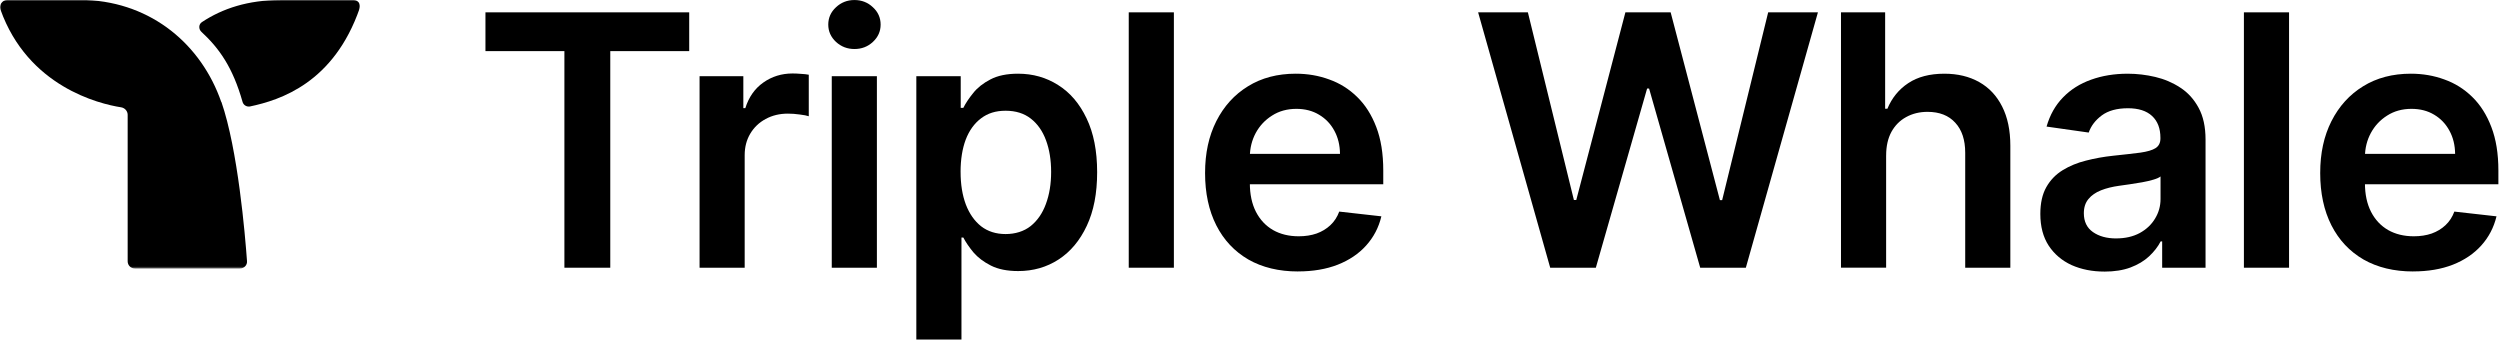 <svg width="1272" height="173" viewBox="0 0 1272 173" fill="none" xmlns="http://www.w3.org/2000/svg">
<g clip-path="url(#clip0_279_430)">
<mask id="mask0_279_430" style="mask-type:luminance" maskUnits="userSpaceOnUse" x="0" y="0" width="184" height="137">
<path d="M183.189 0H0.023V136.624H183.189V0Z" fill="white"/>
</mask>
<g mask="url(#mask0_279_430)">
<path fill-rule="evenodd" clip-rule="evenodd" d="M125.667 132.742C125.912 134.856 124.206 136.613 122.092 136.613H68.633C66.57 136.613 64.956 134.999 64.956 132.936V58.403C64.956 56.503 63.505 54.889 61.595 54.592C50.337 52.845 14.194 43.999 0.23 4.863C-0.588 2.585 1.129 0.061 3.529 0H43.983C77.409 1.461 102.488 22.842 112.581 51.895L112.642 51.834C121.04 76.045 124.717 119.564 125.667 132.742Z" fill="black"/>
<path fill-rule="evenodd" clip-rule="evenodd" d="M183.003 4.229C169.835 42.109 142.764 50.894 127.114 54.184C125.438 54.439 123.845 53.438 123.405 51.824C118.42 34.192 111.484 24.528 102.484 16.202C100.962 14.802 101.023 12.33 102.78 11.217C113.312 4.25 126.317 0.041 142.549 0.02V0H179.938C182.145 0 183.749 2.176 183.003 4.229Z" fill="black"/>
</g>
<path d="M247 26.008V6.281H350.668V26.008H310.51V136.214H287.168V26.008H247.01H247Z" fill="black"/>
<path d="M355.94 136.219V38.772H378.21V55.015H379.221C380.999 49.386 384.043 45.055 388.354 42.011C392.706 38.925 397.681 37.383 403.259 37.383C404.525 37.383 405.945 37.444 407.508 37.577C409.112 37.659 410.45 37.812 411.503 38.016V59.142C410.532 58.805 408.99 58.509 406.875 58.253C404.801 57.957 402.789 57.814 400.848 57.814C396.659 57.814 392.9 58.723 389.559 60.542C386.26 62.319 383.655 64.791 381.755 67.968C379.855 71.145 378.894 74.803 378.894 78.94V136.229H355.93L355.94 136.219Z" fill="black"/>
<path d="M423.199 136.217V38.77H446.164V136.217H423.199ZM434.743 24.938C431.106 24.938 427.97 23.732 425.355 21.322C422.729 18.87 421.422 15.928 421.422 12.505C421.422 9.083 422.729 6.1 425.355 3.689C427.98 1.238 431.106 0.012 434.743 0.012C438.38 0.012 441.557 1.238 444.131 3.689C446.757 6.1 448.064 9.042 448.064 12.505C448.064 15.969 446.757 18.87 444.131 21.322C441.547 23.732 438.421 24.938 434.743 24.938Z" fill="black"/>
<path d="M466.227 172.761V38.773H488.813V54.883H490.141C491.326 52.513 493.002 50 495.157 47.334C497.313 44.627 500.234 42.318 503.912 40.418C507.59 38.477 512.289 37.496 517.999 37.496C525.528 37.496 532.322 39.417 538.369 43.268C544.458 47.078 549.28 52.717 552.835 60.205C556.43 67.653 558.228 76.785 558.228 87.614C558.228 98.442 556.471 107.412 552.957 114.89C549.443 122.378 544.672 128.088 538.614 132.021C532.567 135.954 525.712 137.916 518.061 137.916C512.483 137.916 507.845 136.986 504.167 135.127C500.49 133.268 497.527 131.02 495.28 128.405C493.083 125.739 491.367 123.226 490.141 120.856H489.191V172.751H466.227V172.761ZM488.752 87.491C488.752 93.794 489.641 99.311 491.418 104.051C493.237 108.791 495.842 112.489 499.223 115.155C502.645 117.781 506.793 119.088 511.655 119.088C516.518 119.088 520.982 117.73 524.404 115.022C527.827 112.274 530.411 108.525 532.148 103.795C533.925 99.014 534.814 93.58 534.814 87.491C534.814 81.403 533.946 76.07 532.209 71.381C530.473 66.682 527.898 63.005 524.466 60.338C521.044 57.672 516.773 56.344 511.655 56.344C506.537 56.344 502.584 57.631 499.151 60.216C495.729 62.8 493.124 66.416 491.347 71.065C489.61 75.713 488.742 81.198 488.742 87.501L488.752 87.491Z" fill="black"/>
<path d="M597.269 6.281V136.214H574.305V6.281H597.269Z" fill="black"/>
<path d="M660.47 138.12C650.703 138.12 642.265 136.087 635.155 132.031C628.096 127.925 622.651 122.132 618.851 114.644C615.041 107.116 613.141 98.259 613.141 88.063C613.141 77.868 615.041 69.246 618.851 61.666C622.702 54.056 628.076 48.131 634.971 43.901C641.867 39.631 649.968 37.496 659.274 37.496C665.281 37.496 670.951 38.467 676.273 40.418C681.647 42.318 686.376 45.28 690.483 49.295C694.631 53.31 697.879 58.428 700.249 64.649C702.619 70.819 703.804 78.185 703.804 86.725V93.764H623.928V78.287H681.79C681.749 73.884 680.799 69.972 678.939 66.549C677.08 63.076 674.475 60.348 671.135 58.367C667.835 56.375 663.984 55.384 659.591 55.384C654.892 55.384 650.775 56.528 647.22 58.806C643.665 61.043 640.896 64.006 638.904 67.683C636.963 71.32 635.962 75.314 635.922 79.676V93.192C635.922 98.861 636.953 103.724 639.027 107.78C641.101 111.794 643.992 114.89 647.721 117.045C651.439 119.16 655.801 120.222 660.786 120.222C664.127 120.222 667.151 119.752 669.858 118.823C672.565 117.852 674.915 116.432 676.896 114.573C678.888 112.714 680.39 110.405 681.401 107.657L702.844 110.068C701.496 115.738 698.911 120.682 695.101 124.911C691.341 129.1 686.519 132.358 680.635 134.677C674.761 136.966 668.029 138.1 660.459 138.1L660.47 138.12Z" fill="black"/>
<path d="M788.744 136.214L752.07 6.281H777.385L800.799 101.767H802.004L827.002 6.281H850.028L875.087 101.828H876.231L899.645 6.281H924.959L888.285 136.214H865.065L839.056 45.05H838.045L811.964 136.214H788.744Z" fill="black"/>
<path d="M959.66 79.108V136.203H936.695V6.281H959.159V55.326H960.304C962.592 49.83 966.116 45.489 970.897 42.322C975.719 39.104 981.848 37.5 989.296 37.5C996.068 37.5 1001.96 38.92 1007 41.75C1012.04 44.58 1015.93 48.727 1018.68 54.182C1021.46 59.637 1022.86 66.298 1022.86 74.164V136.214H999.899V77.719C999.899 71.161 998.204 66.063 994.822 62.426C991.482 58.749 986.782 56.91 980.735 56.91C976.669 56.91 973.042 57.799 969.825 59.576C966.658 61.313 964.155 63.826 962.336 67.126C960.559 70.425 959.67 74.419 959.67 79.119L959.66 79.108Z" fill="black"/>
<path d="M1070.73 138.179C1064.56 138.179 1058.99 137.076 1054.04 134.879C1049.14 132.632 1045.25 129.342 1042.37 124.98C1039.54 120.628 1038.12 115.255 1038.12 108.87C1038.12 103.374 1039.13 98.828 1041.16 95.232C1043.19 91.636 1045.96 88.766 1049.48 86.6C1052.99 84.445 1056.94 82.81 1061.34 81.717C1065.78 80.573 1070.37 79.746 1075.11 79.245C1080.82 78.652 1085.45 78.121 1089 77.662C1092.56 77.151 1095.13 76.395 1096.74 75.373C1098.39 74.311 1099.22 72.686 1099.22 70.49V70.112C1099.22 65.331 1097.8 61.633 1094.97 59.008C1092.14 56.382 1088.05 55.075 1082.72 55.075C1077.09 55.075 1072.64 56.301 1069.34 58.752C1066.08 61.204 1063.88 64.105 1062.74 67.446L1041.29 64.402C1042.99 58.477 1045.78 53.532 1049.67 49.558C1053.56 45.544 1058.32 42.54 1063.94 40.548C1069.57 38.515 1075.78 37.504 1082.6 37.504C1087.3 37.504 1091.96 38.056 1096.61 39.149C1101.26 40.252 1105.52 42.07 1109.36 44.604C1113.21 47.096 1116.3 50.508 1118.63 54.819C1121 59.13 1122.18 64.524 1122.18 71.001V136.217H1100.11V122.835H1099.34C1097.94 125.542 1095.98 128.076 1093.43 130.446C1090.94 132.775 1087.79 134.654 1083.99 136.095C1080.23 137.494 1075.8 138.189 1070.73 138.189V138.179ZM1076.69 121.303C1081.3 121.303 1085.3 120.393 1088.68 118.575C1092.07 116.716 1094.67 114.264 1096.49 111.22C1098.35 108.176 1099.28 104.855 1099.28 101.26V89.777C1098.56 90.37 1097.34 90.921 1095.6 91.422C1093.9 91.933 1092 92.372 1089.89 92.75C1087.78 93.128 1085.68 93.465 1083.61 93.761C1081.53 94.058 1079.74 94.313 1078.21 94.528C1074.79 94.997 1071.72 95.753 1069.02 96.816C1066.31 97.878 1064.18 99.349 1062.61 101.26C1061.05 103.119 1060.26 105.53 1060.26 108.492C1060.26 112.722 1061.81 115.919 1064.89 118.074C1067.98 120.23 1071.91 121.313 1076.69 121.313V121.303Z" fill="black"/>
<path d="M1164.67 6.281V136.214H1141.7V6.281H1164.67Z" fill="black"/>
<path d="M1227.85 138.12C1218.09 138.12 1209.65 136.087 1202.55 132.031C1195.48 127.925 1190.04 122.132 1186.23 114.644C1182.42 107.116 1180.52 98.259 1180.52 88.063C1180.52 77.868 1182.42 69.246 1186.23 61.666C1190.09 54.056 1195.46 48.131 1202.35 43.901C1209.24 39.631 1217.34 37.496 1226.65 37.496C1232.65 37.496 1238.32 38.467 1243.65 40.418C1249.02 42.318 1253.75 45.28 1257.86 49.295C1261.99 53.31 1265.25 58.428 1267.61 64.649C1269.98 70.819 1271.18 78.185 1271.18 86.725V93.764H1191.3V78.287H1249.16C1249.12 73.884 1248.17 69.972 1246.3 66.549C1244.44 63.076 1241.85 60.348 1238.51 58.367C1235.21 56.375 1231.36 55.384 1226.95 55.384C1222.25 55.384 1218.14 56.528 1214.58 58.806C1211.03 61.043 1208.27 64.006 1206.28 67.683C1204.33 71.32 1203.33 75.314 1203.28 79.676V93.192C1203.28 98.861 1204.32 103.724 1206.39 107.78C1208.46 111.794 1211.35 114.89 1215.08 117.045C1218.8 119.16 1223.16 120.222 1228.16 120.222C1231.5 120.222 1234.52 119.752 1237.23 118.823C1239.94 117.852 1242.29 116.432 1244.27 114.573C1246.26 112.714 1247.76 110.405 1248.77 107.657L1270.22 110.068C1268.86 115.738 1266.28 120.682 1262.47 124.911C1258.7 129.1 1253.89 132.358 1248.01 134.677C1242.13 136.966 1235.4 138.1 1227.83 138.1L1227.85 138.12Z" fill="black"/>
</g>
<defs>
<clipPath id="clip0_279_430">
<rect width="1271.16" height="172.756" fill="white"/>
</clipPath>
</defs>
</svg>
